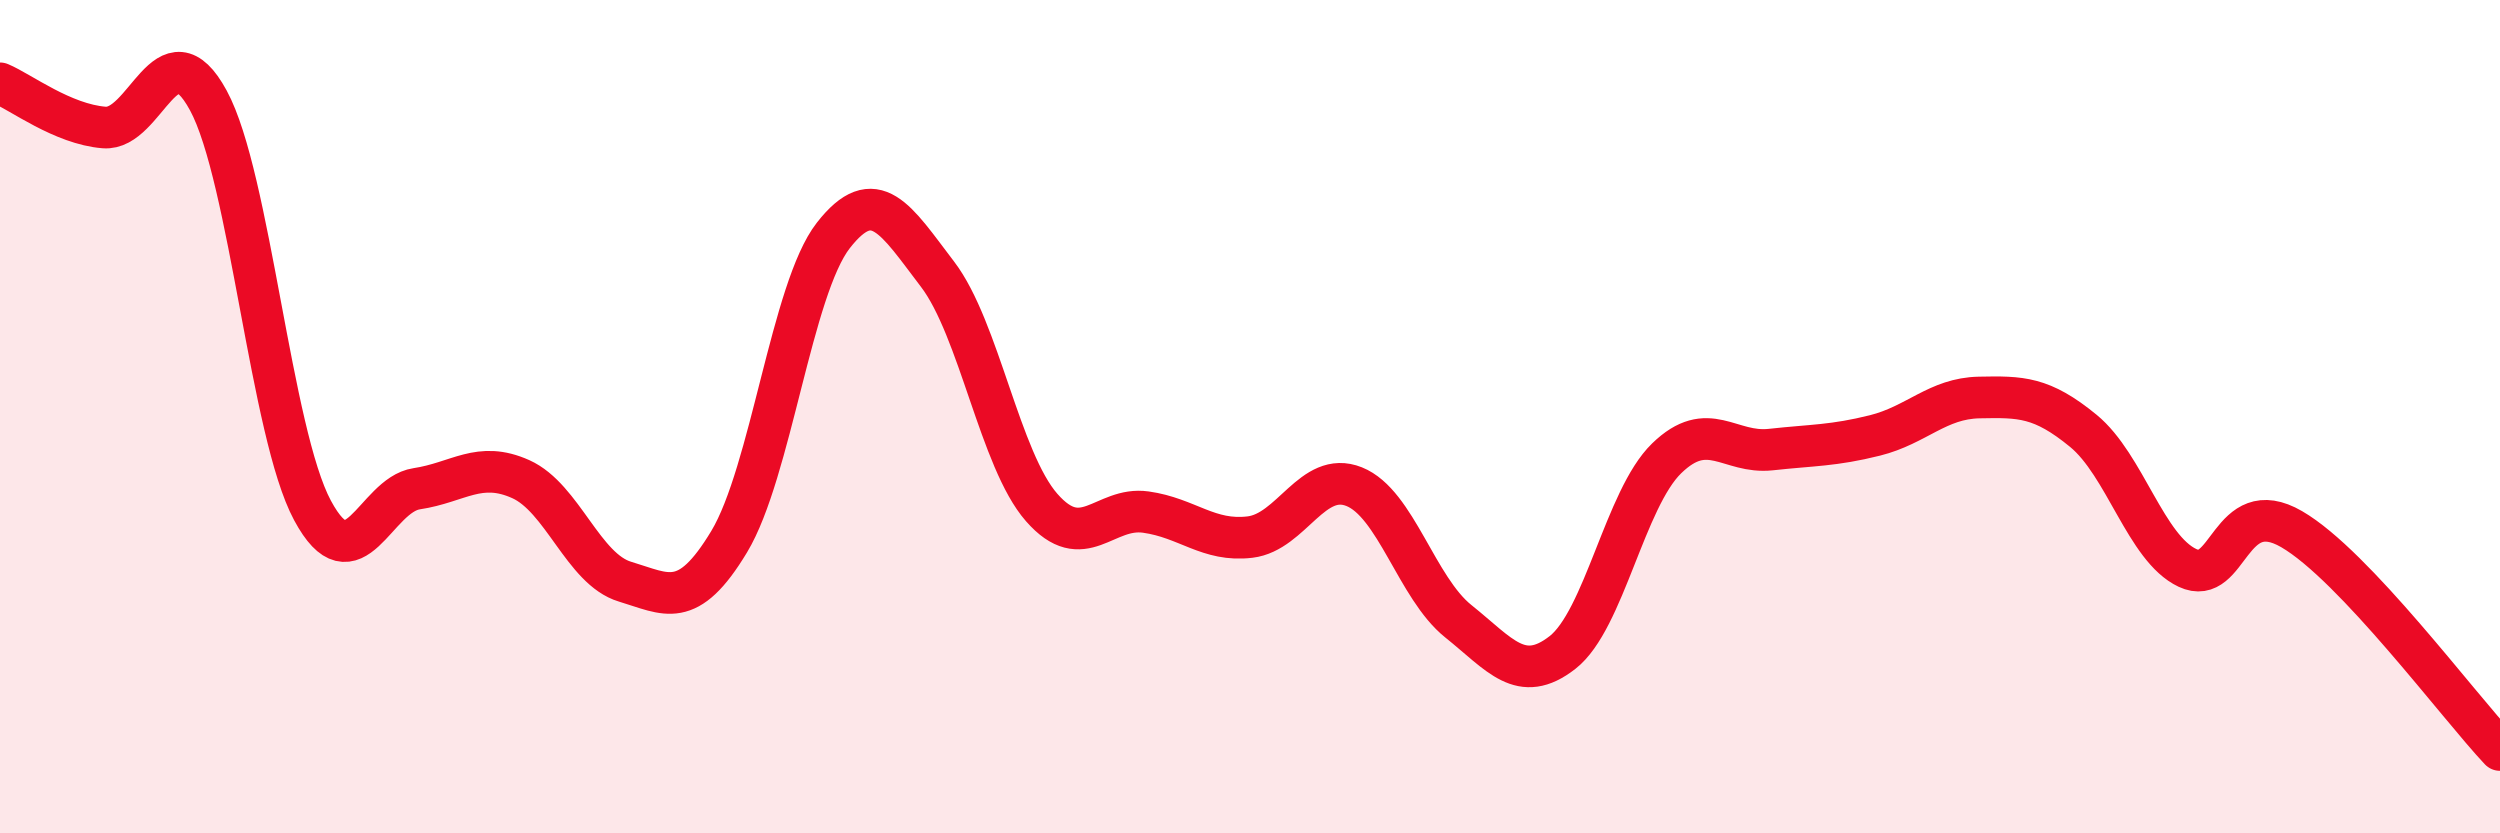 
    <svg width="60" height="20" viewBox="0 0 60 20" xmlns="http://www.w3.org/2000/svg">
      <path
        d="M 0,2 C 0.5,2.21 1.5,2.98 2.5,3.06 C 3.5,3.14 4,0.57 5,2.41 C 6,4.25 6.5,10.39 7.5,12.25 C 8.5,14.11 9,11.88 10,11.73 C 11,11.58 11.5,11.05 12.5,11.5 C 13.5,11.95 14,13.66 15,13.96 C 16,14.26 16.5,14.66 17.5,13 C 18.5,11.34 19,6.93 20,5.65 C 21,4.37 21.5,5.27 22.5,6.58 C 23.5,7.89 24,11.04 25,12.18 C 26,13.32 26.5,12.15 27.5,12.29 C 28.5,12.43 29,13.01 30,12.89 C 31,12.77 31.5,11.28 32.5,11.68 C 33.5,12.08 34,14.11 35,14.91 C 36,15.71 36.5,16.44 37.5,15.66 C 38.5,14.88 39,11.97 40,11 C 41,10.03 41.5,10.9 42.5,10.79 C 43.5,10.68 44,10.7 45,10.45 C 46,10.2 46.5,9.56 47.5,9.54 C 48.5,9.52 49,9.52 50,10.34 C 51,11.16 51.5,13.16 52.5,13.63 C 53.5,14.1 53.5,11.83 55,12.7 C 56.5,13.57 59,16.94 60,18L60 20L0 20Z"
        fill="#EB0A25"
        opacity="0.1"
        stroke-linecap="round"
        stroke-linejoin="round"
      />
      <path
        d="M 0,2 C 0.5,2.21 1.5,2.98 2.5,3.06 C 3.5,3.14 4,0.57 5,2.41 C 6,4.25 6.5,10.39 7.5,12.25 C 8.5,14.11 9,11.88 10,11.73 C 11,11.58 11.5,11.05 12.5,11.5 C 13.5,11.95 14,13.66 15,13.96 C 16,14.26 16.5,14.66 17.5,13 C 18.5,11.34 19,6.93 20,5.65 C 21,4.37 21.5,5.27 22.5,6.58 C 23.5,7.89 24,11.04 25,12.18 C 26,13.32 26.5,12.15 27.5,12.29 C 28.5,12.43 29,13.01 30,12.89 C 31,12.77 31.5,11.28 32.5,11.68 C 33.5,12.08 34,14.11 35,14.91 C 36,15.71 36.5,16.44 37.5,15.66 C 38.5,14.88 39,11.97 40,11 C 41,10.03 41.5,10.9 42.5,10.79 C 43.5,10.68 44,10.7 45,10.45 C 46,10.2 46.5,9.56 47.5,9.54 C 48.5,9.52 49,9.52 50,10.34 C 51,11.16 51.5,13.16 52.5,13.63 C 53.5,14.1 53.5,11.83 55,12.7 C 56.5,13.57 59,16.94 60,18"
        stroke="#EB0A25"
        stroke-width="1"
        fill="none"
        stroke-linecap="round"
        stroke-linejoin="round"
      />
    </svg>
  